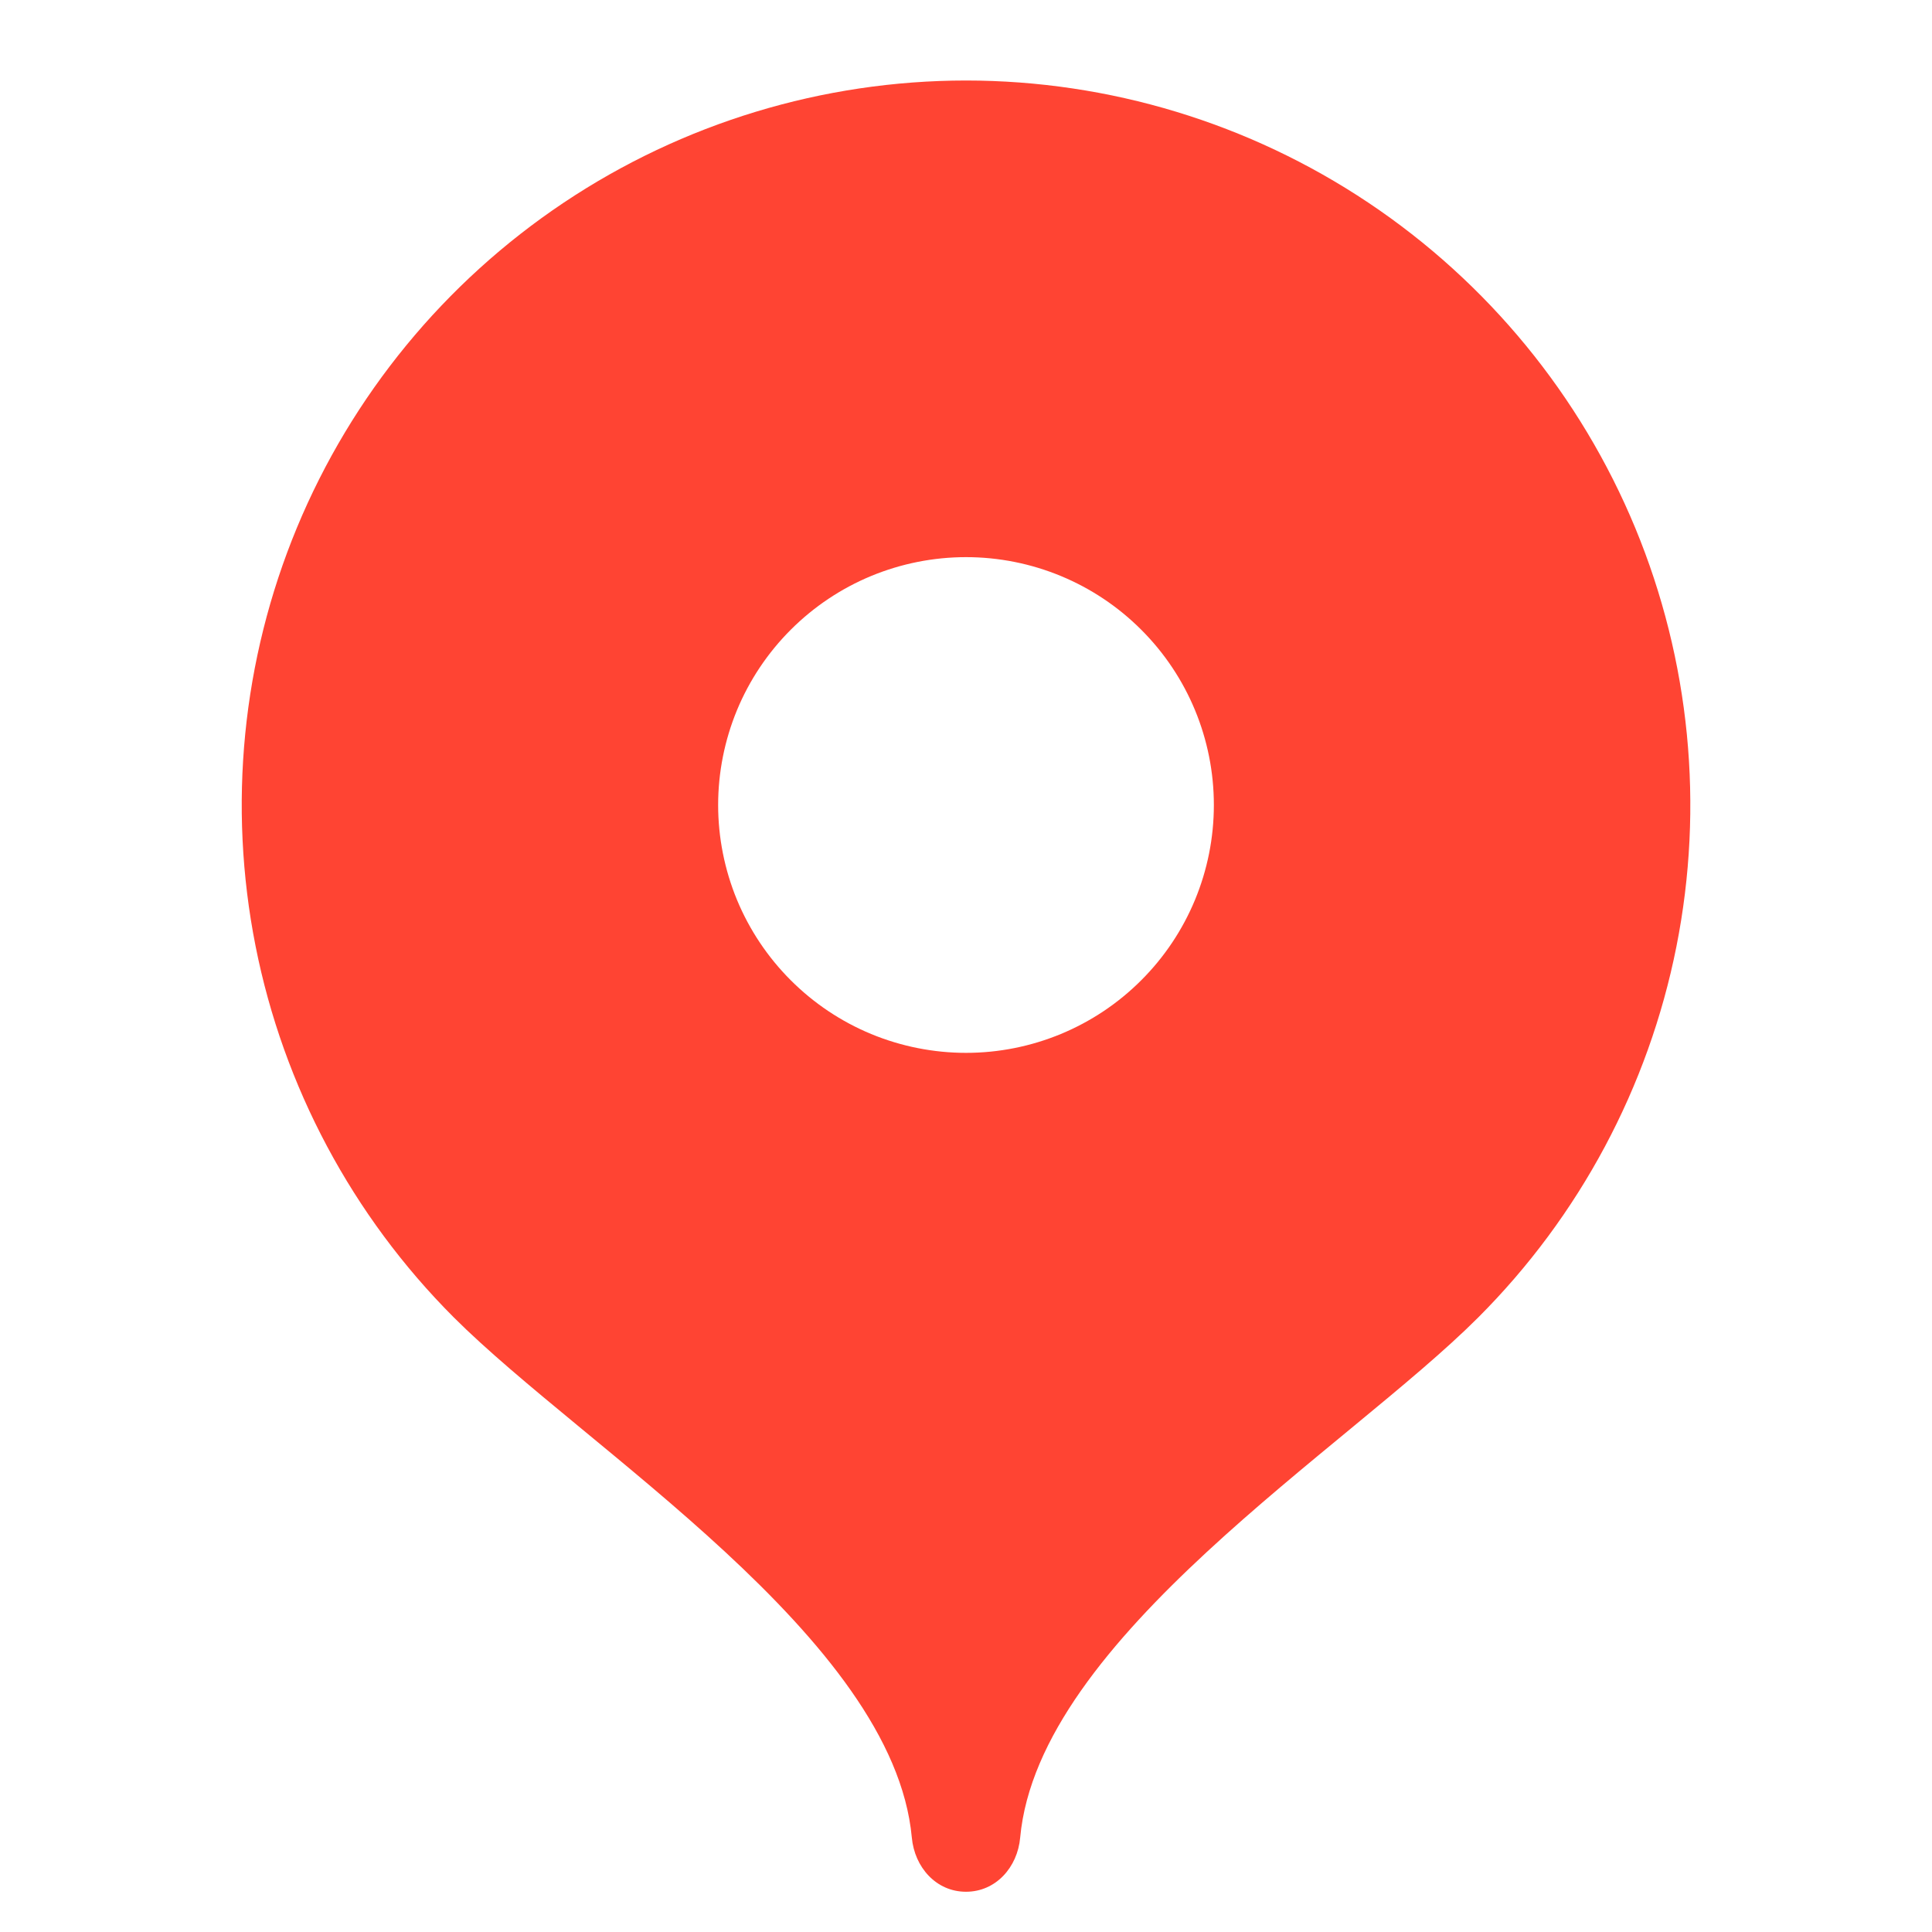 <?xml version="1.0" encoding="UTF-8"?> <svg xmlns="http://www.w3.org/2000/svg" width="24" height="24" viewBox="0 0 24 24" fill="none"><path d="M12 1C10.221 1.001 8.481 1.529 7.002 2.518C5.523 3.507 4.37 4.912 3.688 6.556C3.007 8.2 2.829 10.008 3.175 11.754C3.521 13.499 4.377 15.103 5.634 16.362C7.264 17.992 11.1 20.35 11.327 22.827C11.361 23.197 11.63 23.5 12 23.5C12.37 23.5 12.64 23.197 12.673 22.827C12.9 20.35 16.733 17.996 18.362 16.367C19.621 15.108 20.478 13.505 20.825 11.759C21.172 10.013 20.994 8.203 20.314 6.559C19.633 4.914 18.479 3.508 17 2.519C15.52 1.529 13.78 1.001 12 1ZM12 13.079C11.596 13.079 11.195 12.999 10.822 12.845C10.448 12.69 10.109 12.463 9.823 12.177C9.537 11.891 9.31 11.552 9.155 11.178C9.001 10.805 8.921 10.404 8.921 10C8.921 9.596 9.001 9.195 9.155 8.822C9.31 8.448 9.537 8.109 9.823 7.823C10.109 7.537 10.448 7.31 10.822 7.155C11.195 7.001 11.596 6.921 12 6.921C12.816 6.921 13.6 7.245 14.177 7.823C14.755 8.4 15.079 9.183 15.079 10C15.079 10.817 14.755 11.6 14.177 12.177C13.6 12.755 12.816 13.079 12 13.079Z" fill="#FF4433"></path></svg> 